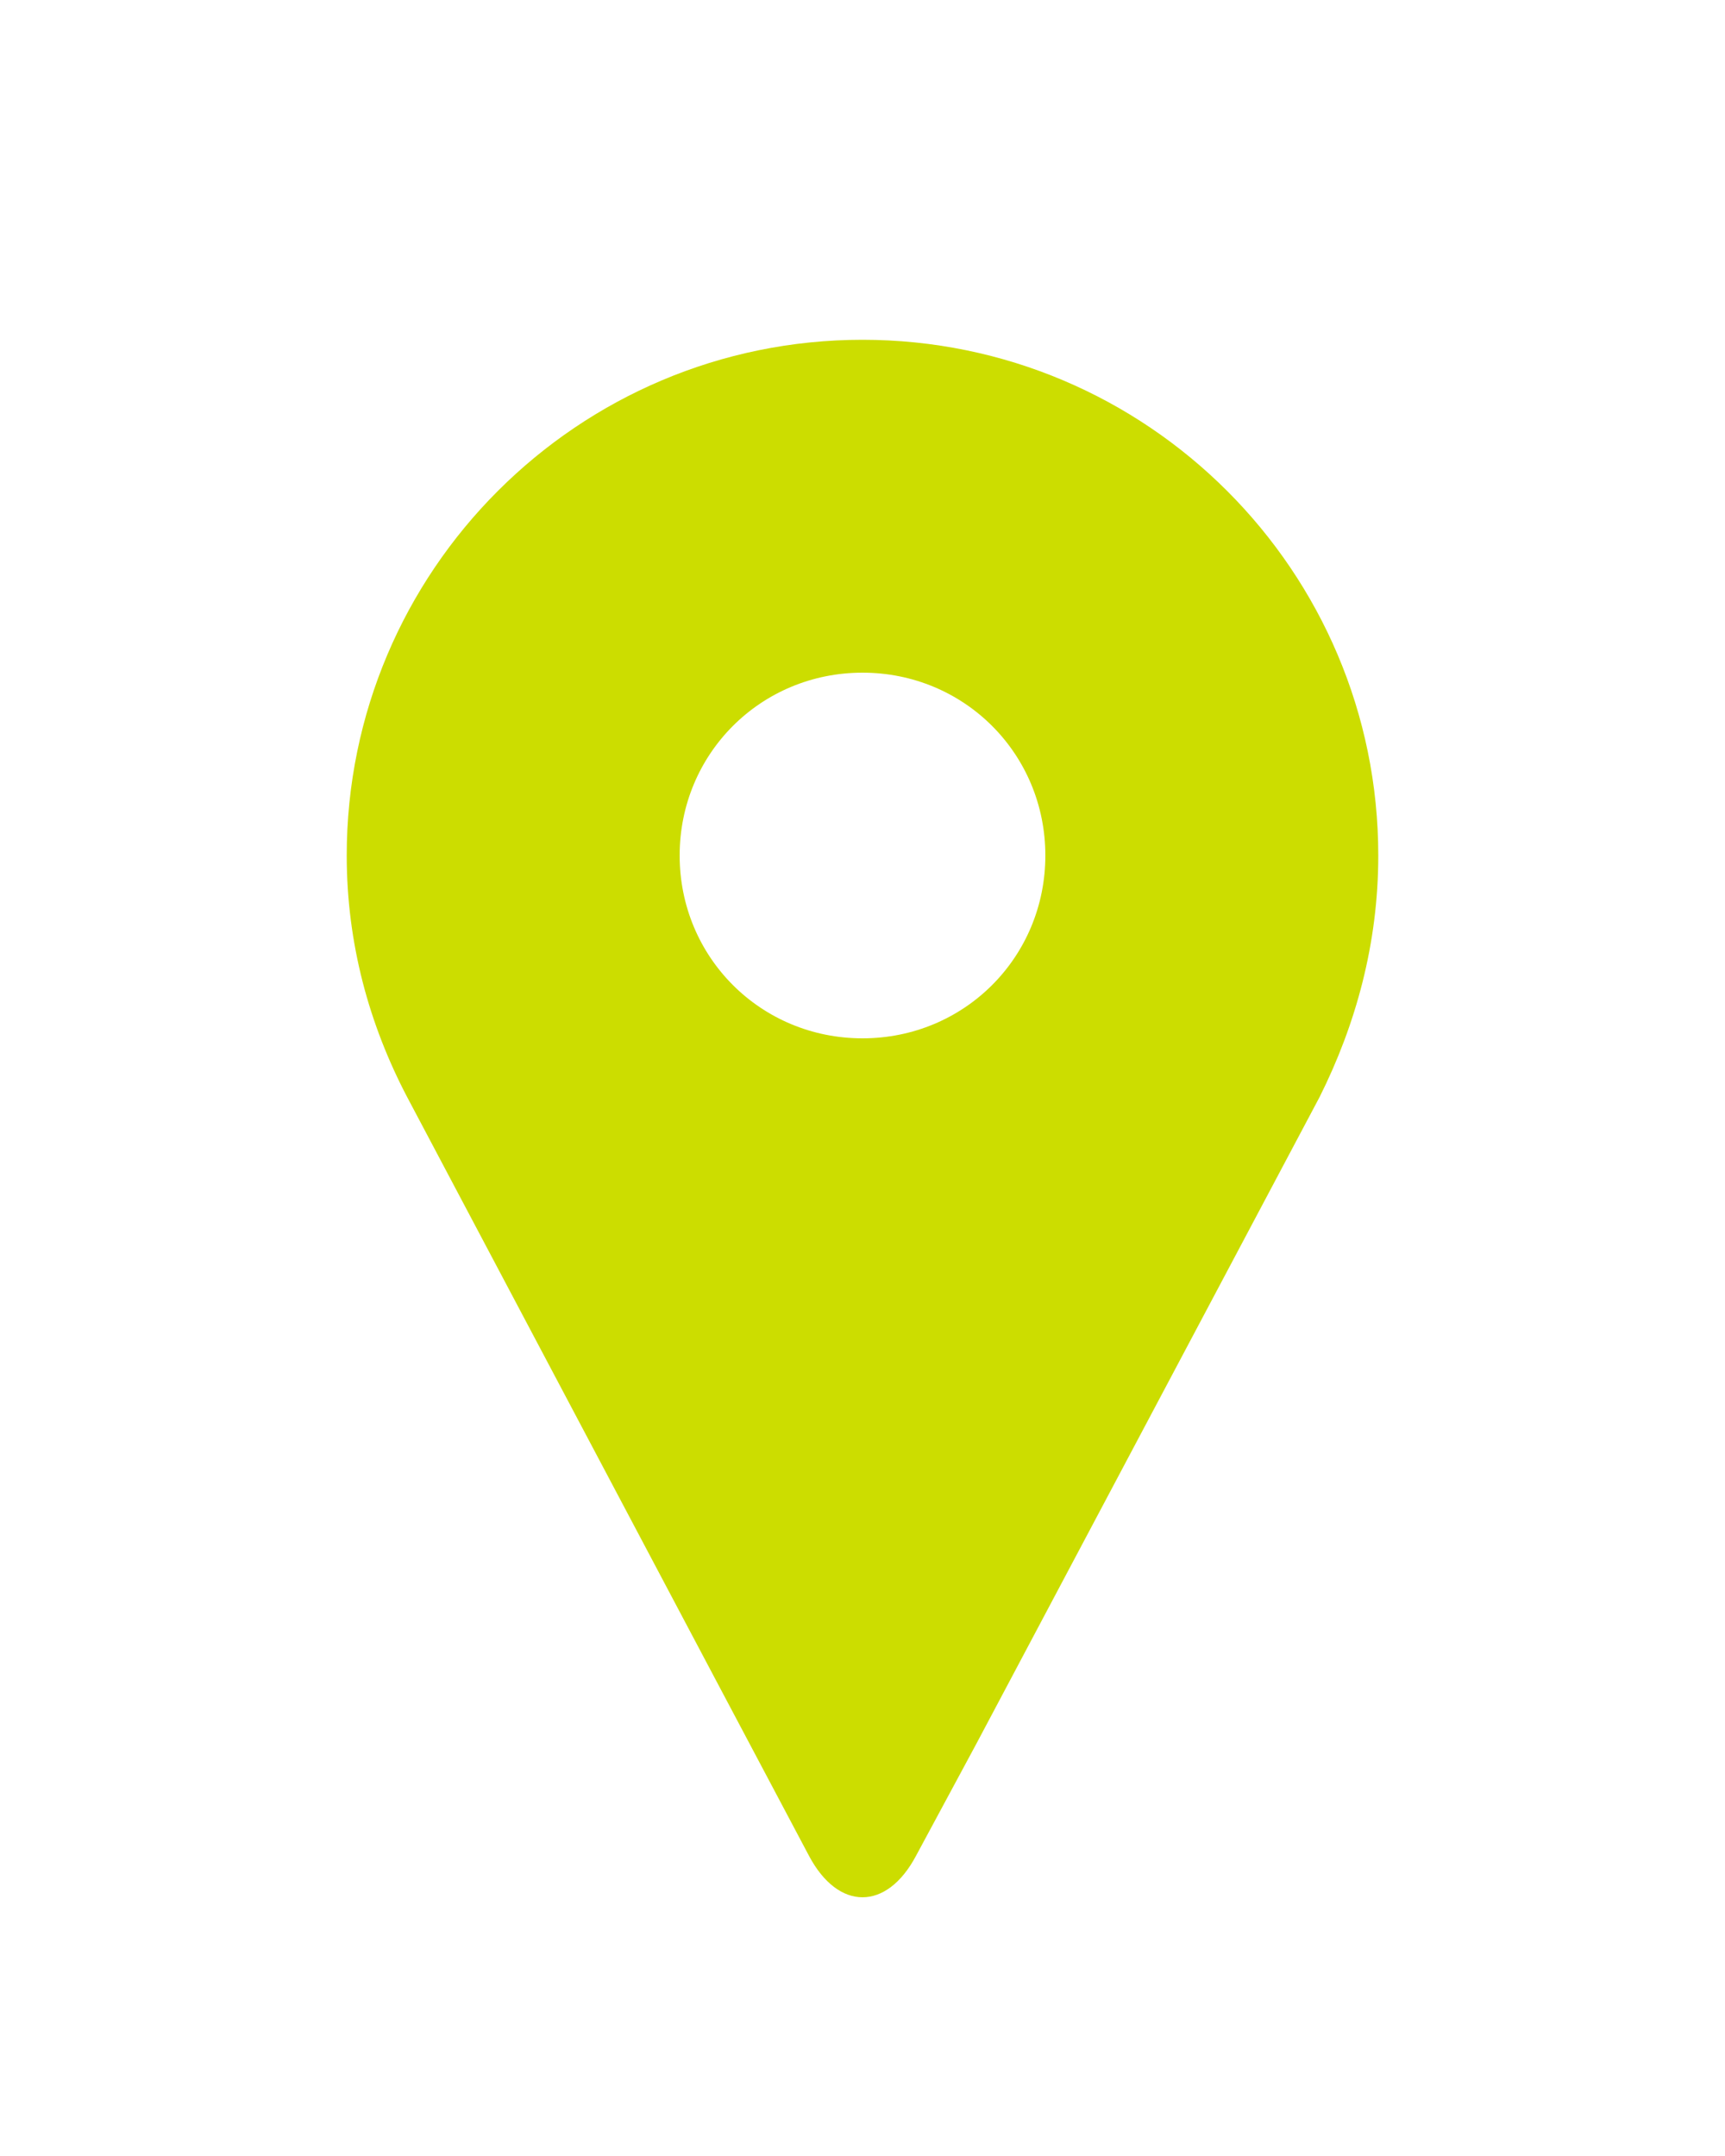 <?xml version="1.0" encoding="utf-8"?>
<!-- Generator: Adobe Illustrator 28.1.0, SVG Export Plug-In . SVG Version: 6.00 Build 0)  -->
<svg version="1.1" id="Ebene_1" xmlns="http://www.w3.org/2000/svg" xmlns:xlink="http://www.w3.org/1999/xlink" x="0px" y="0px"
	 viewBox="0 0 100 125" style="enable-background:new 0 0 100 125;" xml:space="preserve">
<style type="text/css">
	.st0{fill:#CCDD00;}
</style>
<g>
	<path class="st0" d="M79.9,49.6c0-16.5-13.4-29.9-29.9-29.9S20.1,33.1,20.1,49.6c0,5.1,1.3,9.8,3.5,14l18,34l0,0l5.3,10
		c1.7,3.2,4.5,3.2,6.2,0l3.5-6.5l19.9-37.5l0,0C78.6,59.4,79.9,54.7,79.9,49.6z M50,60.2c-5.9,0-10.6-4.7-10.6-10.6S44.1,39,50,39
		s10.6,4.7,10.6,10.6S55.9,60.2,50,60.2z"/>
</g>
</svg>
